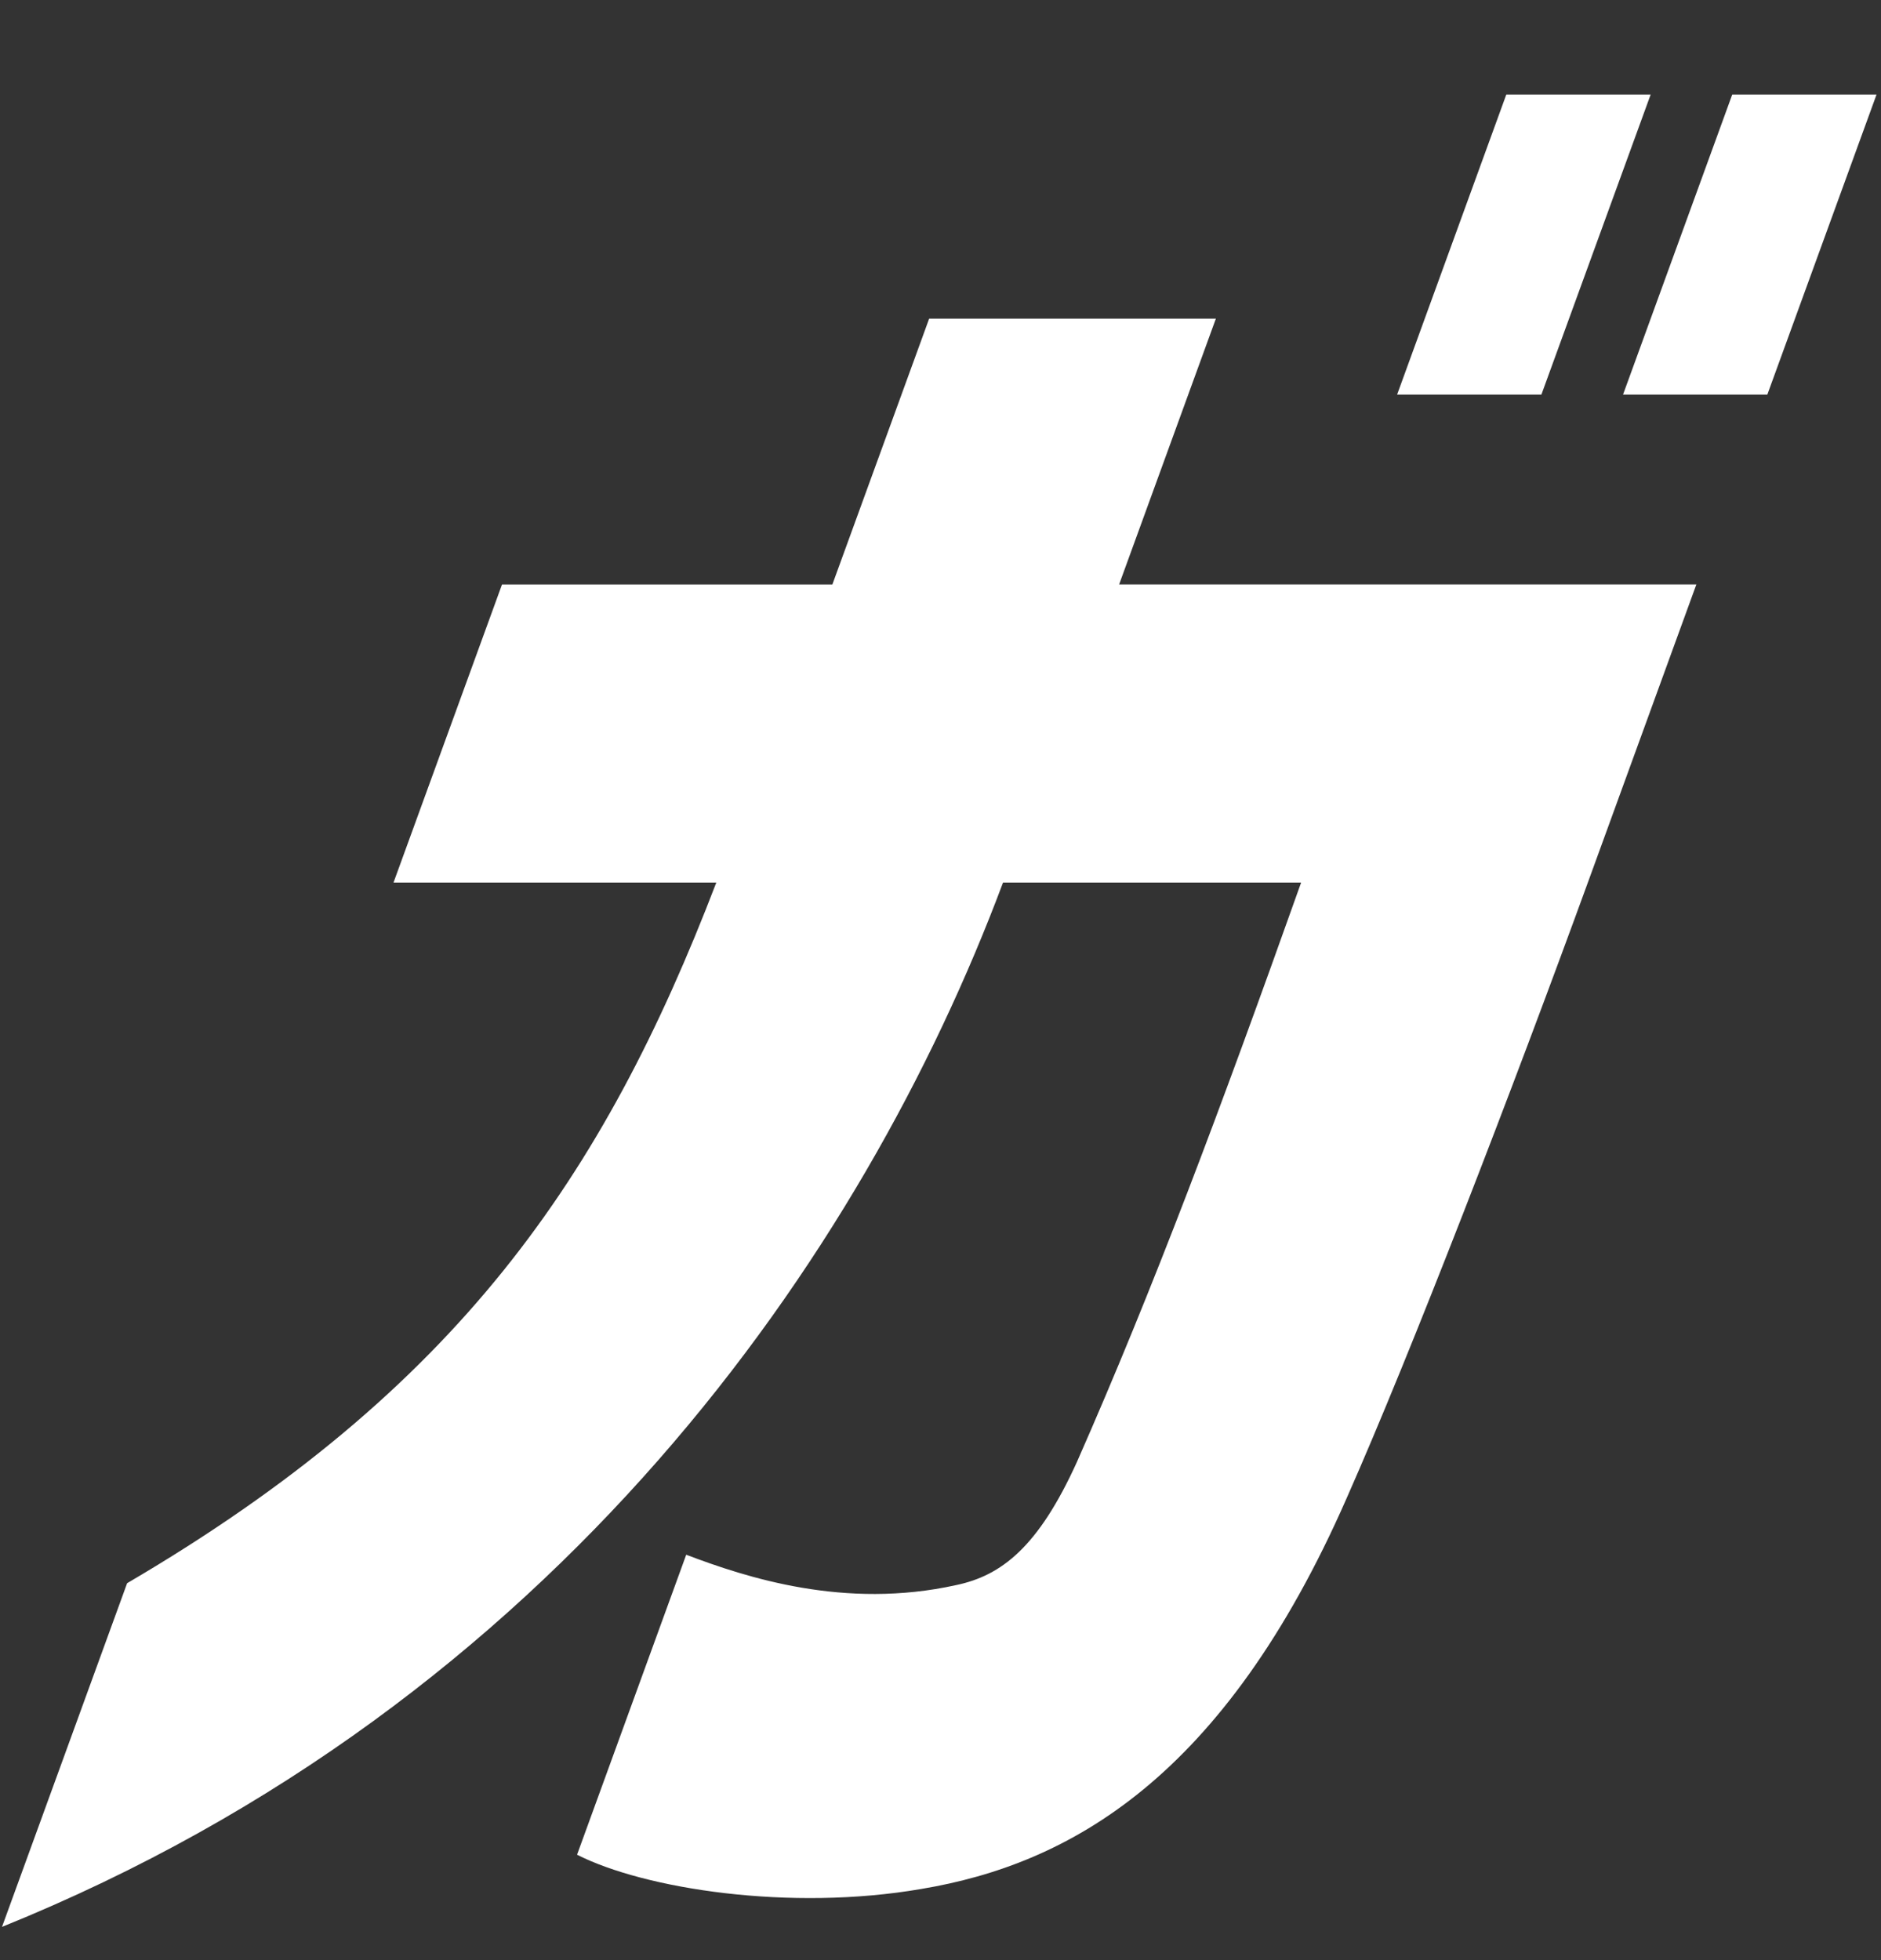 <svg xmlns="http://www.w3.org/2000/svg" xmlns:xlink="http://www.w3.org/1999/xlink" width="119" height="124" viewBox="0 0 119 124">
  <rect x="0" y="0" width="119" height="124" fill="#333333" stroke="none"/>
  <defs>
    <clipPath id="clip-path">
      <rect id="長方形_95741" data-name="長方形 95741" width="119" height="124" transform="translate(-20072 7430)" fill="none" stroke="#707070" stroke-width="1"/>
    </clipPath>
  </defs>
  <g id="マスクグループ_189544" data-name="マスクグループ 189544" transform="translate(20072 -7430)" clip-path="url(#clip-path)">
    <path id="パス_1364885" data-name="パス 1364885" d="M7.915,94.177C28.831,81.923,38.053,68.472,45.19,49.851H24.769l6.864-18.859h20.9l6.122-16.815H76.794L70.674,30.991h36.518l-6.777,18.62C95.561,62.946,89.123,79.643,85.08,88.771c-7.791,17.778-17.567,23.184-26.906,24.747-8.332,1.44-17.538,0-21.794-2.164l6.906-18.978c3.8,1.441,10.024,3.484,17.078,1.921,2.861-.6,5.2-2.4,7.647-7.806,4.82-10.933,9.049-22.224,14.176-36.639H63.329C54.519,73.4,35.072,101.744,0,115.92ZM95.167,0H104.3L97.388,18.981H88.26Zm14.294,0h9.129l-6.908,18.981h-9.129Z" transform="translate(-20071.873 7435.983)" fill="#fff"/>
  </g>
</svg>
